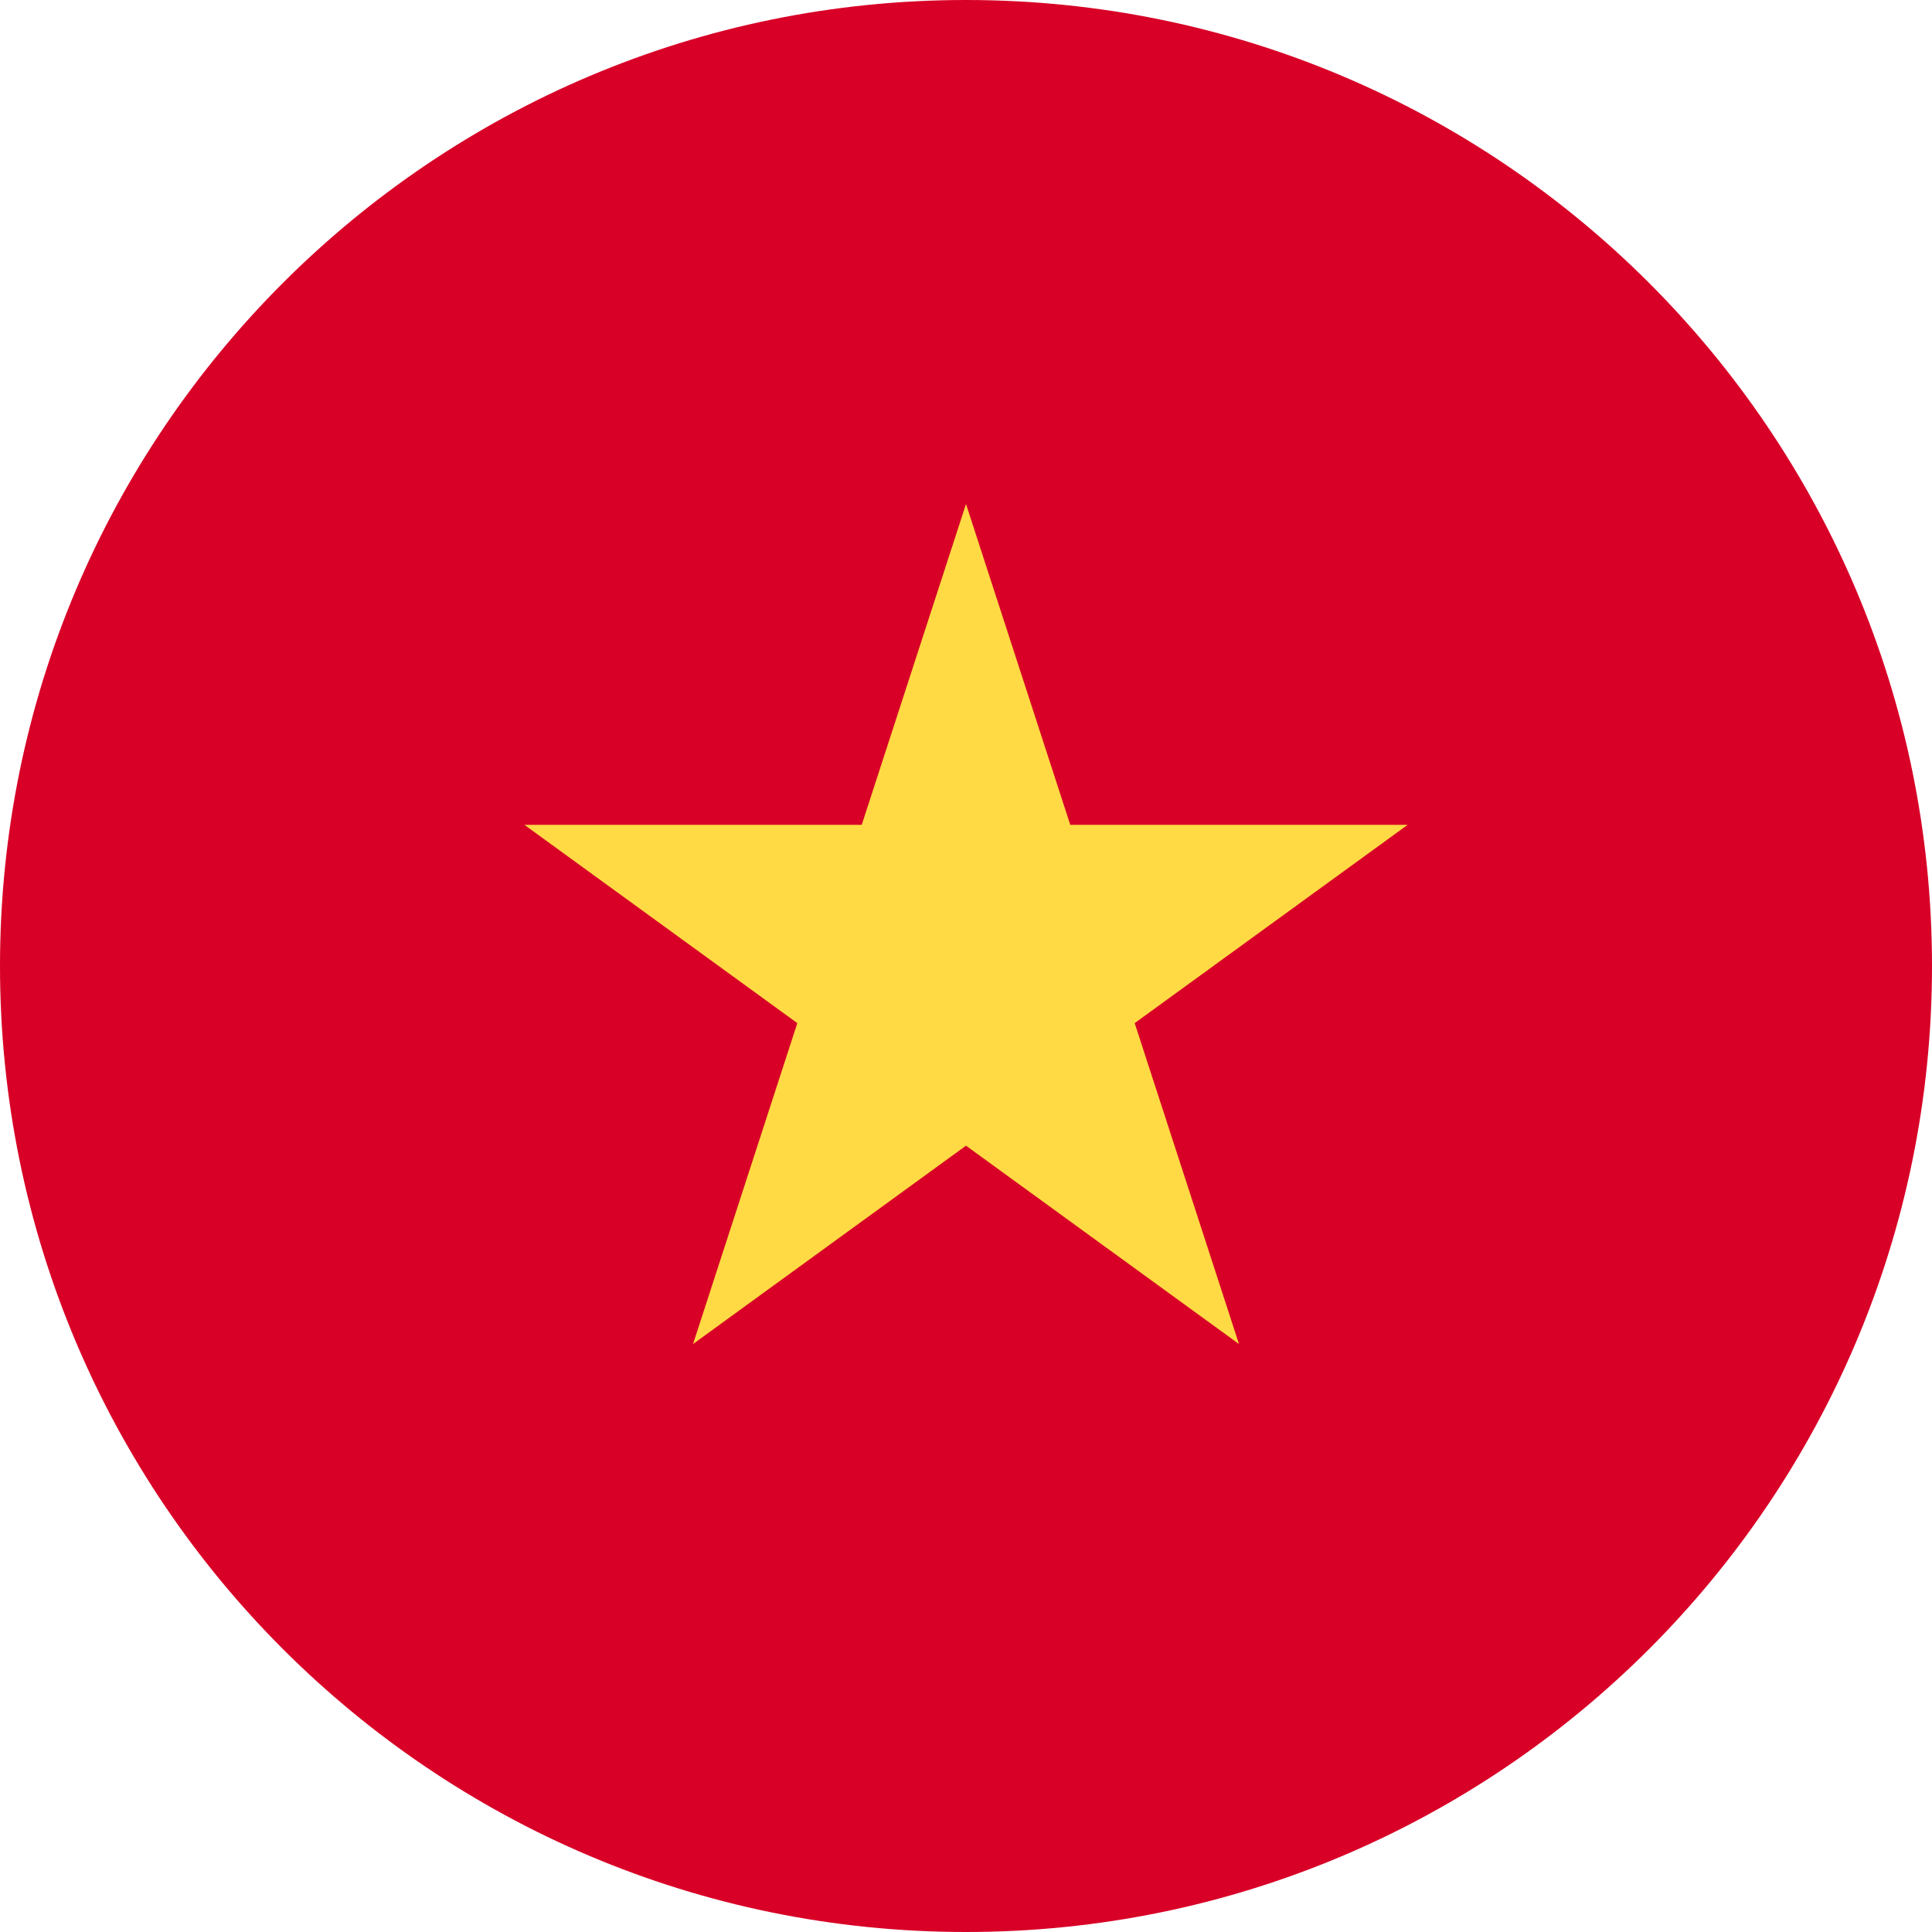 <svg width="32" height="32" viewBox="0 0 32 32" fill="none" xmlns="http://www.w3.org/2000/svg">
<g clip-path="url(#clip0_272_285)">
<path d="M16 32C24.837 32 32 24.837 32 16C32 7.163 24.837 0 16 0C7.163 0 0 7.163 0 16C0 24.837 7.163 32 16 32Z" fill="#D80027"/>
<path d="M16 8.348L17.727 13.662H23.315L18.794 16.946L20.521 22.261L16 18.976L11.479 22.261L13.206 16.946L8.686 13.662H14.273L16 8.348Z" fill="#FFDA44"/>
</g>
<defs>
<clipPath id="clip0_272_285">
<rect width="32" height="32" fill="white"/>
</clipPath>
</defs>
</svg>
